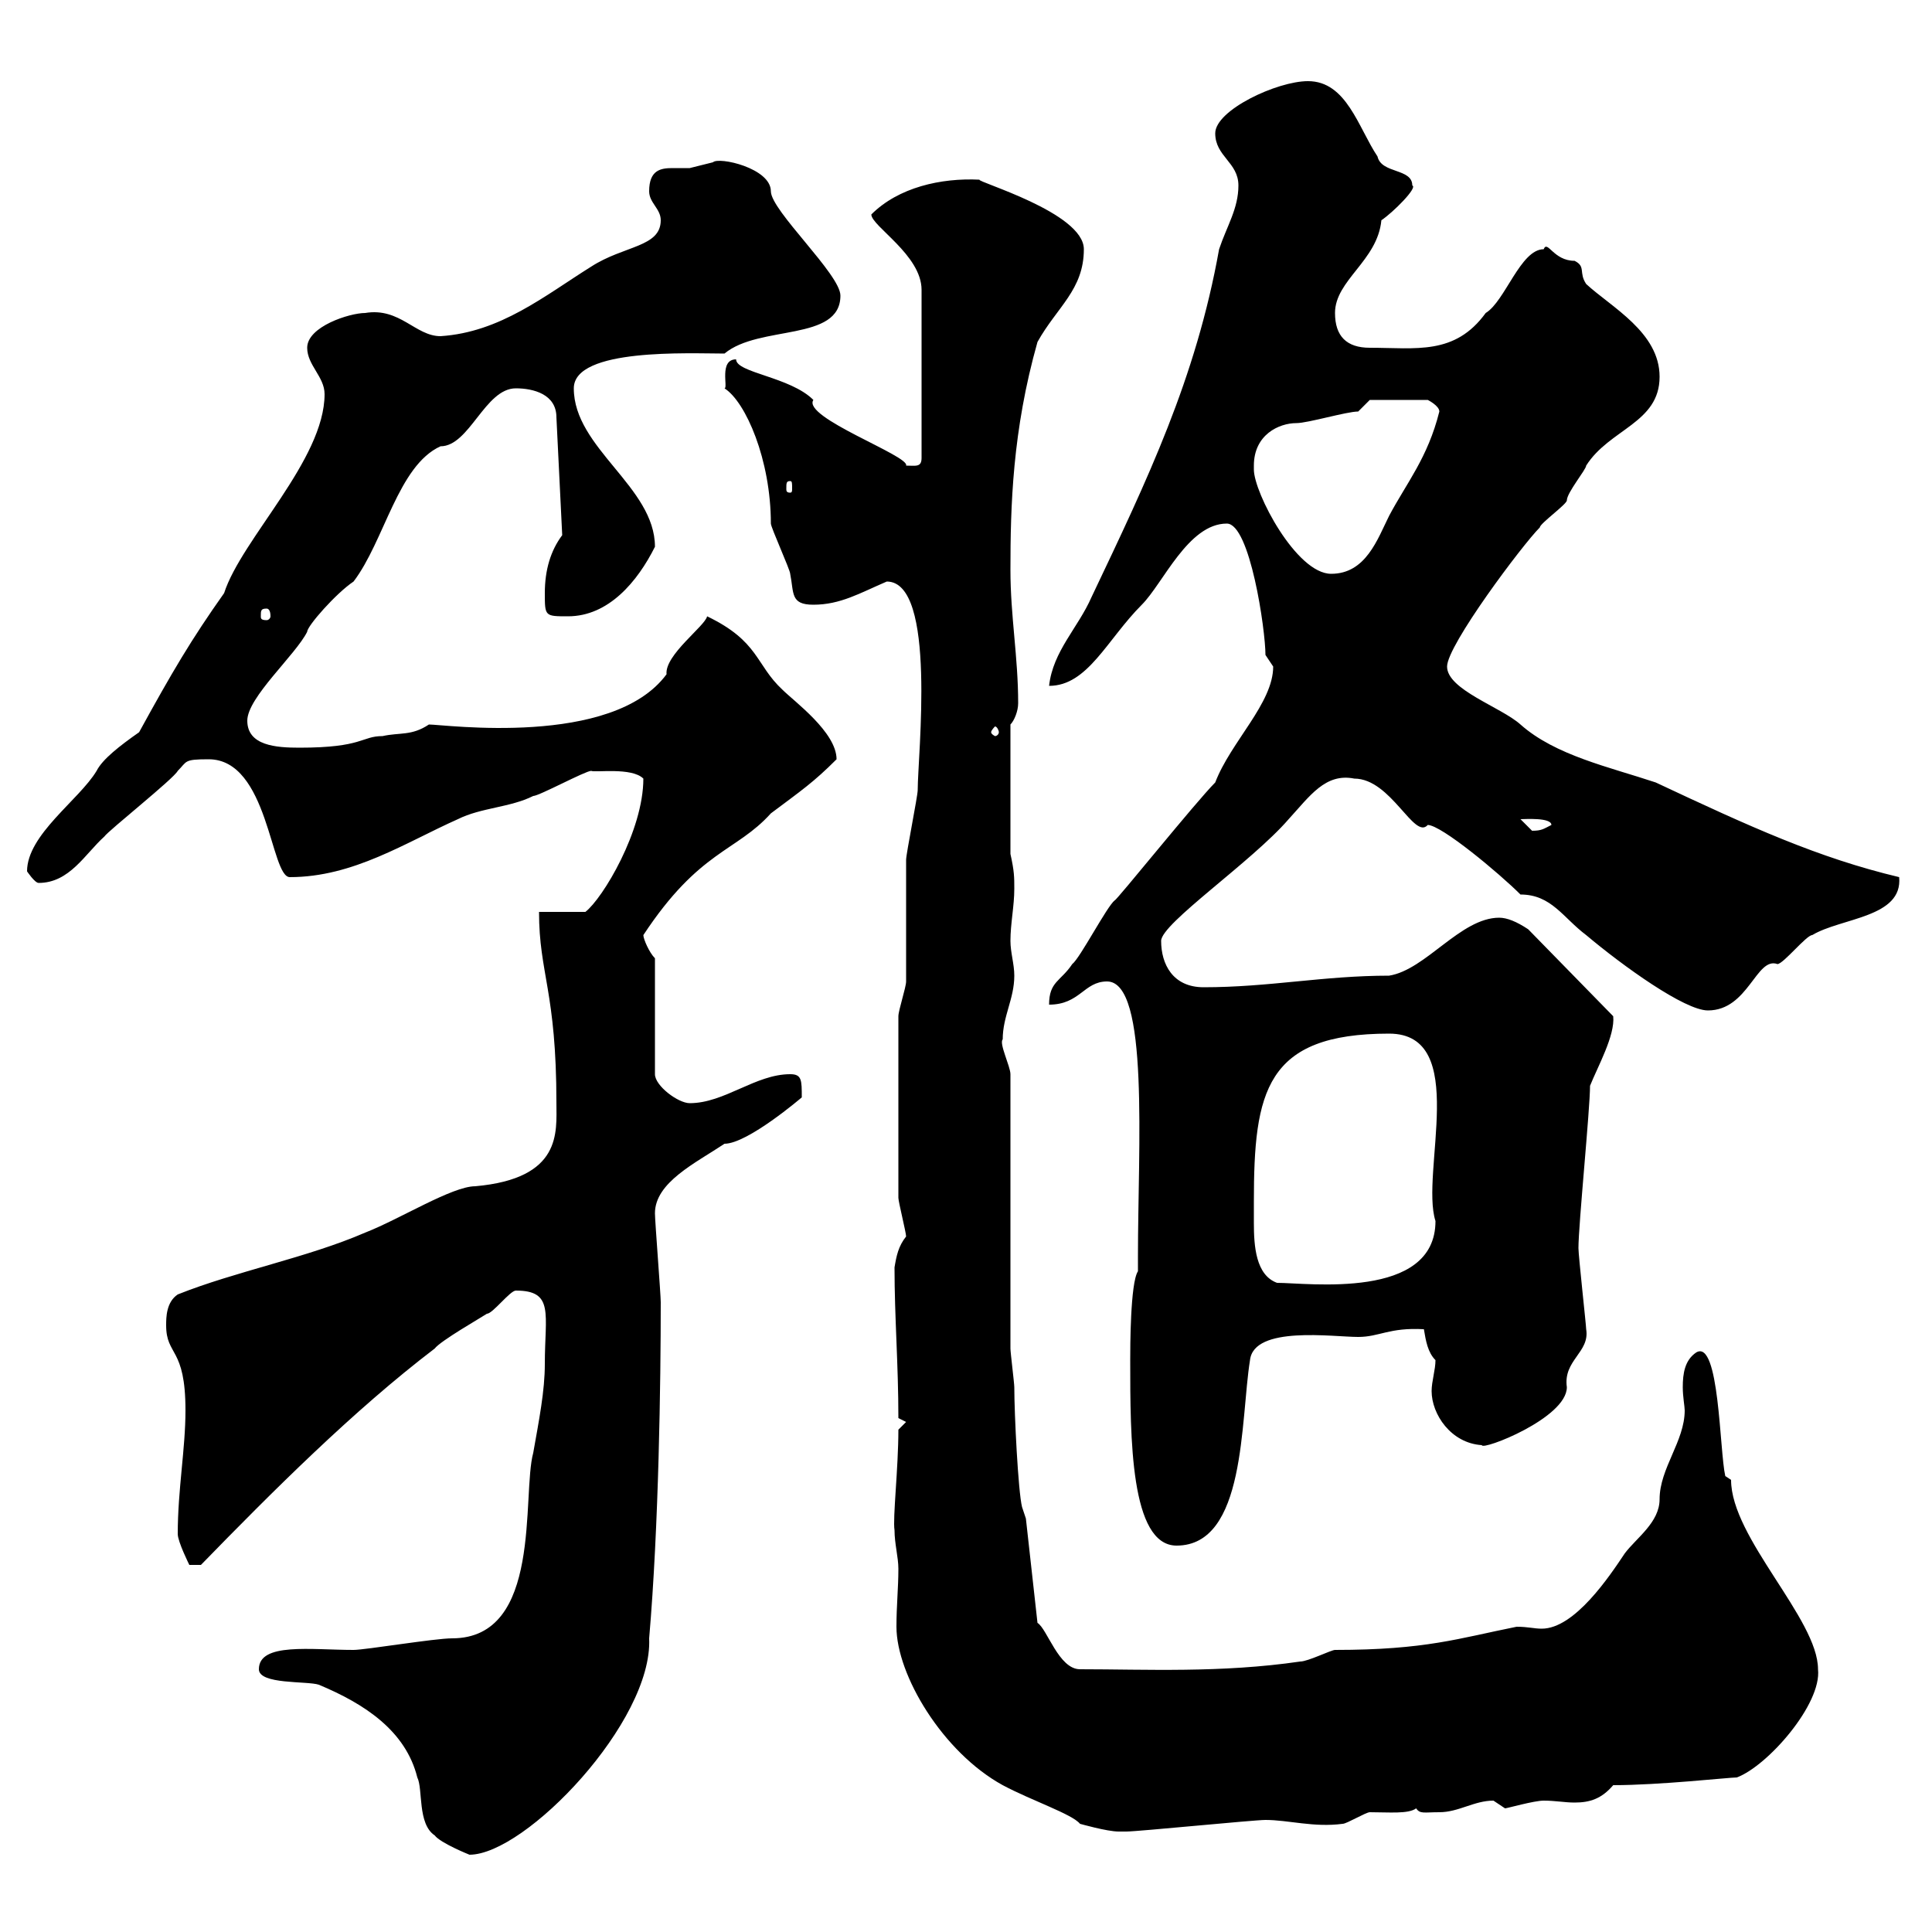 <svg xmlns="http://www.w3.org/2000/svg" xmlns:xlink="http://www.w3.org/1999/xlink" width="300" height="300"><path d="M40.20 259.20C40.20 261.60 47.70 261 49.50 261.60C56.70 264.60 63 268.80 64.80 276C65.70 277.80 64.80 283.20 67.50 285C68.40 286.20 72.90 288 72.90 288C81.60 288 101.40 267.30 100.80 254.40C102.30 237 102.60 214.50 102.60 202.20C102.60 201 101.70 189.60 101.70 188.40C101.70 183.60 108 180.60 112.50 177.60C116.10 177.60 124.50 170.40 124.50 170.40C124.50 167.70 124.50 166.80 122.70 166.80C117.30 166.80 112.50 171.30 107.10 171.30C105.30 171.30 101.70 168.60 101.70 166.80L101.70 148.80C100.80 147.90 99.90 145.80 99.90 145.20C108.60 132 114.30 132.30 119.70 126.30C124.50 122.70 126.30 121.50 129.90 117.90C129.90 113.70 123.30 108.90 121.50 107.10C117.30 103.20 117.90 99.60 109.80 95.70C109.50 97.20 103.20 101.70 103.50 104.70C95.10 116.10 69 112.50 66.60 112.50C63.90 114.30 62.10 113.70 59.40 114.30C56.10 114.30 56.40 116.10 46.50 116.10C42.90 116.10 38.40 115.80 38.40 111.90C38.40 108.30 45.90 101.70 47.70 98.10C47.70 97.20 52.20 92.10 54.90 90.30C59.70 84 61.80 72.30 68.40 69.30C72.90 69.30 75.30 60.30 80.10 60.30C82.80 60.30 86.40 61.20 86.40 64.80L87.30 83.10C85.50 85.50 84.60 88.50 84.60 92.10C84.60 95.70 84.60 95.70 88.20 95.70C94.50 95.70 99 90.30 101.70 84.90C101.70 75.60 89.10 69.60 89.10 60.30C89.10 54 107.10 54.90 112.50 54.90C117.90 50.40 130.50 53.10 130.50 45.90C130.50 42.60 119.70 32.70 119.70 29.70C119.70 26.10 111.60 24.30 110.70 25.20C110.70 25.20 107.10 26.10 107.10 26.10C106.20 26.10 105.30 26.10 104.40 26.10C102.60 26.10 100.80 26.40 100.80 29.70C100.80 31.50 102.60 32.40 102.60 34.20C102.60 38.40 96.90 38.10 91.80 41.40C84.60 45.90 77.70 51.60 68.40 52.20C64.50 52.20 62.10 47.70 56.70 48.60C54.30 48.60 47.70 50.70 47.70 54C47.70 56.70 50.40 58.50 50.40 61.20C50.40 71.40 37.50 83.70 34.80 92.10C29.70 99.30 26.70 104.40 21.60 113.70C18.60 115.80 15.90 117.90 15 119.70C12.30 124.20 4.20 129.60 4.20 135.30C4.20 135.30 5.40 137.10 6 137.10C10.80 137.10 13.20 132.60 16.20 129.90C16.80 129 27 120.90 27.60 119.70C29.10 118.20 28.50 117.90 32.40 117.90C41.70 117.90 42 136.20 45 136.20C54.90 136.20 63 130.80 71.10 127.20C74.70 125.40 79.20 125.40 82.80 123.60C83.70 123.60 90.90 119.70 91.80 119.70C92.40 120 98.10 119.10 99.90 120.90C99.90 129 93.60 139.50 90.90 141.60L83.70 141.60C83.70 151.20 86.40 153.90 86.40 171.30C86.40 175.80 87.30 183 73.80 184.20C70.20 184.20 62.10 189.30 56.70 191.40C47.70 195.30 36.60 197.40 27.60 201C25.80 202.20 25.80 204.60 25.80 205.80C25.80 210.60 28.80 209.10 28.80 219C28.80 225 27.60 231.30 27.60 238.20C27.60 239.40 29.40 243 29.40 243L31.20 243C42.30 231.60 54.90 219 67.50 209.40C68.40 208.20 74.70 204.60 75.60 204C76.50 204 79.20 200.40 80.10 200.40C86.10 200.40 84.60 204 84.60 211.80C84.60 216 83.70 220.50 82.80 225.60C81 232.20 84.30 254.40 70.20 254.40C67.50 254.40 56.70 256.20 54.90 256.20C48.30 256.20 40.20 255 40.20 259.20ZM138.90 237.60C138.90 239.70 139.50 241.80 139.50 243.60C139.50 246.60 139.20 249.30 139.20 252.60C139.20 260.10 146.40 272.10 155.70 277.20C160.20 279.60 166.50 281.70 167.70 283.20C167.70 283.20 171.90 284.40 173.70 284.40C174.90 284.40 174.90 284.40 174.90 284.40C176.70 284.40 194.70 282.60 196.50 282.60C200.10 282.60 204 283.80 208.50 283.20C209.10 283.20 212.10 281.40 212.70 281.40C215.70 281.40 218.70 281.70 219.90 280.80C220.50 281.70 221.10 281.40 223.50 281.40C226.50 281.40 228.90 279.60 231.90 279.60C231.90 279.60 233.70 280.80 233.70 280.80C234 280.80 238.20 279.60 239.70 279.60C241.50 279.60 243 279.90 244.50 279.90C246.90 279.90 248.70 279.30 250.50 277.20C257.70 277.20 268.50 276 269.70 276C274.50 274.20 282.90 264.60 282.30 259.20C282.30 251.40 268.80 238.80 268.80 229.80C268.80 229.80 267.90 229.20 267.90 229.20C267 225.30 267 207.90 263.40 210C261.60 211.20 261.30 213.30 261.30 215.40C261.30 216.90 261.60 218.40 261.60 219C261.60 223.80 257.70 228 257.70 232.80C257.70 236.40 254.10 238.80 252.30 241.20C249.90 244.80 244.50 252.90 239.40 252.90C238.20 252.90 237.30 252.60 235.50 252.60C226.50 254.40 221.40 256.20 207.30 256.20C206.70 256.20 203.10 258 201.90 258C189.60 259.80 177.90 259.20 167.70 259.20C164.40 259.20 162.60 252.90 161.10 252L159.30 235.80L158.70 234C158.10 231.60 157.50 219.60 157.50 215.40C157.50 214.80 156.90 210 156.90 209.40L156.90 166.80C156.90 165.60 155.10 162 155.70 161.40C155.70 157.80 157.50 155.10 157.50 151.50C157.50 149.70 156.90 147.90 156.90 146.10C156.90 143.40 157.50 140.70 157.50 138C157.50 136.20 157.50 135.30 156.90 132.60L156.90 112.50C157.50 111.90 158.10 110.40 158.10 109.20C158.10 102 156.90 95.70 156.90 88.50C156.90 78.60 157.20 66.90 161.10 53.10C164.10 47.70 168.30 45 168.30 38.70C168.30 33 151.50 28.20 152.10 27.90C146.10 27.60 139.50 29.10 135.30 33.30C135.30 35.10 143.10 39.60 143.10 45L143.10 71.10C143.10 72.60 142.20 72.30 140.70 72.30C141.30 70.80 124.50 64.80 126.30 62.10C122.70 58.50 114.30 57.90 114.30 55.80C111.60 55.80 113.10 60.30 112.50 60.30C115.80 62.40 119.70 71.40 119.70 81.30C119.70 81.90 122.70 88.50 122.70 89.10C123.30 92.10 122.70 93.90 126.30 93.90C130.50 93.90 133.50 92.10 137.70 90.30C145.50 90.30 142.50 117.30 142.50 122.70C142.50 123.60 140.70 132.60 140.70 133.50C140.70 135.30 140.70 150.60 140.70 152.40C140.70 153.30 139.50 156.90 139.50 157.80C139.50 171.90 139.50 181.80 139.50 186C139.50 186.60 140.70 191.40 140.70 192C139.50 193.50 139.20 195 138.90 196.80C138.90 204.60 139.50 211.80 139.50 220.20L140.70 220.80L139.50 222C139.50 228 138.60 235.80 138.90 237.60ZM175.50 211.20C175.50 223.20 175.50 240 182.70 240C193.50 240 192.60 220.50 194.10 211.20C194.70 205.80 207 207.60 210.90 207.60C214.20 207.60 215.70 206.10 221.10 206.40C221.40 208.20 221.70 210 222.90 211.20C222.90 212.70 222.30 214.50 222.30 216C222.30 219.60 225.30 224.10 230.10 224.40C230.10 225.30 243.30 220.20 243.30 215.40C242.70 211.20 246.90 210 246.30 206.40C246.30 205.80 245.10 195 245.10 193.80C245.10 190.20 246.90 172.20 246.90 168.60C248.10 165.60 250.80 160.80 250.50 157.80L237.30 144.30C235.50 143.10 234 142.50 232.80 142.50C226.80 142.50 221.40 150.60 215.70 151.50C205.50 151.50 197.10 153.30 186.90 153.30C182.10 153.30 180.30 149.70 180.30 146.10C180.30 143.40 194.40 133.80 200.10 127.20C203.40 123.60 205.80 120 210.30 120.90C216 120.90 219.60 130.50 221.70 128.10C223.80 128.10 232.80 135.60 236.10 138.90C240.90 138.90 242.70 142.50 246.30 145.20C252 150 261.60 156.90 265.20 156.90C271.50 156.90 272.70 148.50 276 149.70C276.90 149.70 280.50 145.20 281.40 145.20C285.90 142.50 295.50 142.50 294.90 136.20C282.30 133.20 271.80 128.40 257.10 121.50C249.90 119.10 241.50 117.30 236.10 112.50C233.10 109.80 224.70 107.10 224.70 103.50C224.70 100.20 236.40 84.60 239.10 81.90C239.10 81.30 243.30 78.30 243.30 77.70C243.30 76.50 246.30 72.90 246.30 72.30C249.90 66.60 257.70 65.70 257.70 58.50C257.70 51.60 250.20 47.70 246.30 44.10C245.10 42.30 246.30 41.40 244.50 40.50C241.20 40.50 240.30 37.20 239.70 38.70C236.10 38.70 233.70 46.80 230.70 48.60C225.90 55.20 219.90 54 212.70 54C209.10 54 207.30 52.20 207.30 48.60C207.30 43.50 213.90 40.50 214.50 34.20C216.30 33 220.20 29.10 219.30 28.80C219.30 26.10 214.50 27 213.90 24.30C210.90 19.80 209.10 12.60 203.10 12.60C198.30 12.60 188.70 17.10 188.70 20.70C188.70 24.30 192.30 25.20 192.30 28.80C192.30 32.40 190.50 35.10 189.30 38.70C185.70 58.80 178.20 74.40 169.50 92.70C167.40 97.50 163.50 101.10 162.90 106.50C168.90 106.50 171.90 99.30 177.30 93.90C180.60 90.60 184.50 81.30 190.50 81.30C194.10 81.30 196.50 97.80 196.50 101.70C196.50 101.70 197.70 103.50 197.70 103.50C197.70 109.20 191.10 115.20 188.70 121.50C185.70 124.50 173.40 139.80 173.10 139.80C171.90 140.70 167.70 148.80 166.50 149.70C164.70 152.40 162.90 152.40 162.90 156C167.70 156 168.30 152.40 171.90 152.40C178.50 152.40 176.70 178.20 176.70 195L176.70 197.40C175.50 199.20 175.50 209.40 175.50 211.20ZM194.70 186.60C194.70 169.50 196.50 160.50 215.70 160.50C228.30 160.50 220.50 182.10 222.90 189.60C222.90 201.90 203.10 199.20 198.30 199.20C195 198 194.70 193.50 194.70 189.90C194.70 189 194.70 187.80 194.70 186.60ZM236.10 127.20C236.70 127.20 240.90 126.90 240.90 128.10C239.70 128.70 239.40 129 237.90 129C237.90 129 236.10 127.20 236.10 127.20ZM155.10 113.70C155.10 114 154.80 114.30 154.50 114.30C154.50 114.30 153.90 114 153.90 113.70C153.90 113.40 154.50 112.80 154.50 112.80C154.80 112.80 155.10 113.40 155.10 113.70ZM41.40 94.50C41.70 94.50 42 94.80 42 95.70C42 96 41.70 96.30 41.40 96.30C40.50 96.30 40.50 96 40.50 95.70C40.50 94.80 40.50 94.50 41.40 94.50ZM194.70 72.90C194.70 72.90 194.70 72.30 194.70 72.30C194.70 67.50 198.60 65.70 201.30 65.70C203.10 65.70 209.10 63.90 210.90 63.90L212.70 62.10L221.70 62.10C221.70 62.10 223.50 63 223.50 63.90C221.70 71.10 218.40 75 215.70 80.10C213.90 83.70 212.10 89.10 206.70 89.10C201.30 89.10 194.70 76.50 194.70 72.90ZM122.70 74.70C123 74.70 123 75 123 75.90C123 76.20 123 76.50 122.70 76.50C122.10 76.50 122.10 76.20 122.10 75.90C122.10 75 122.10 74.70 122.70 74.70Z"/></svg>